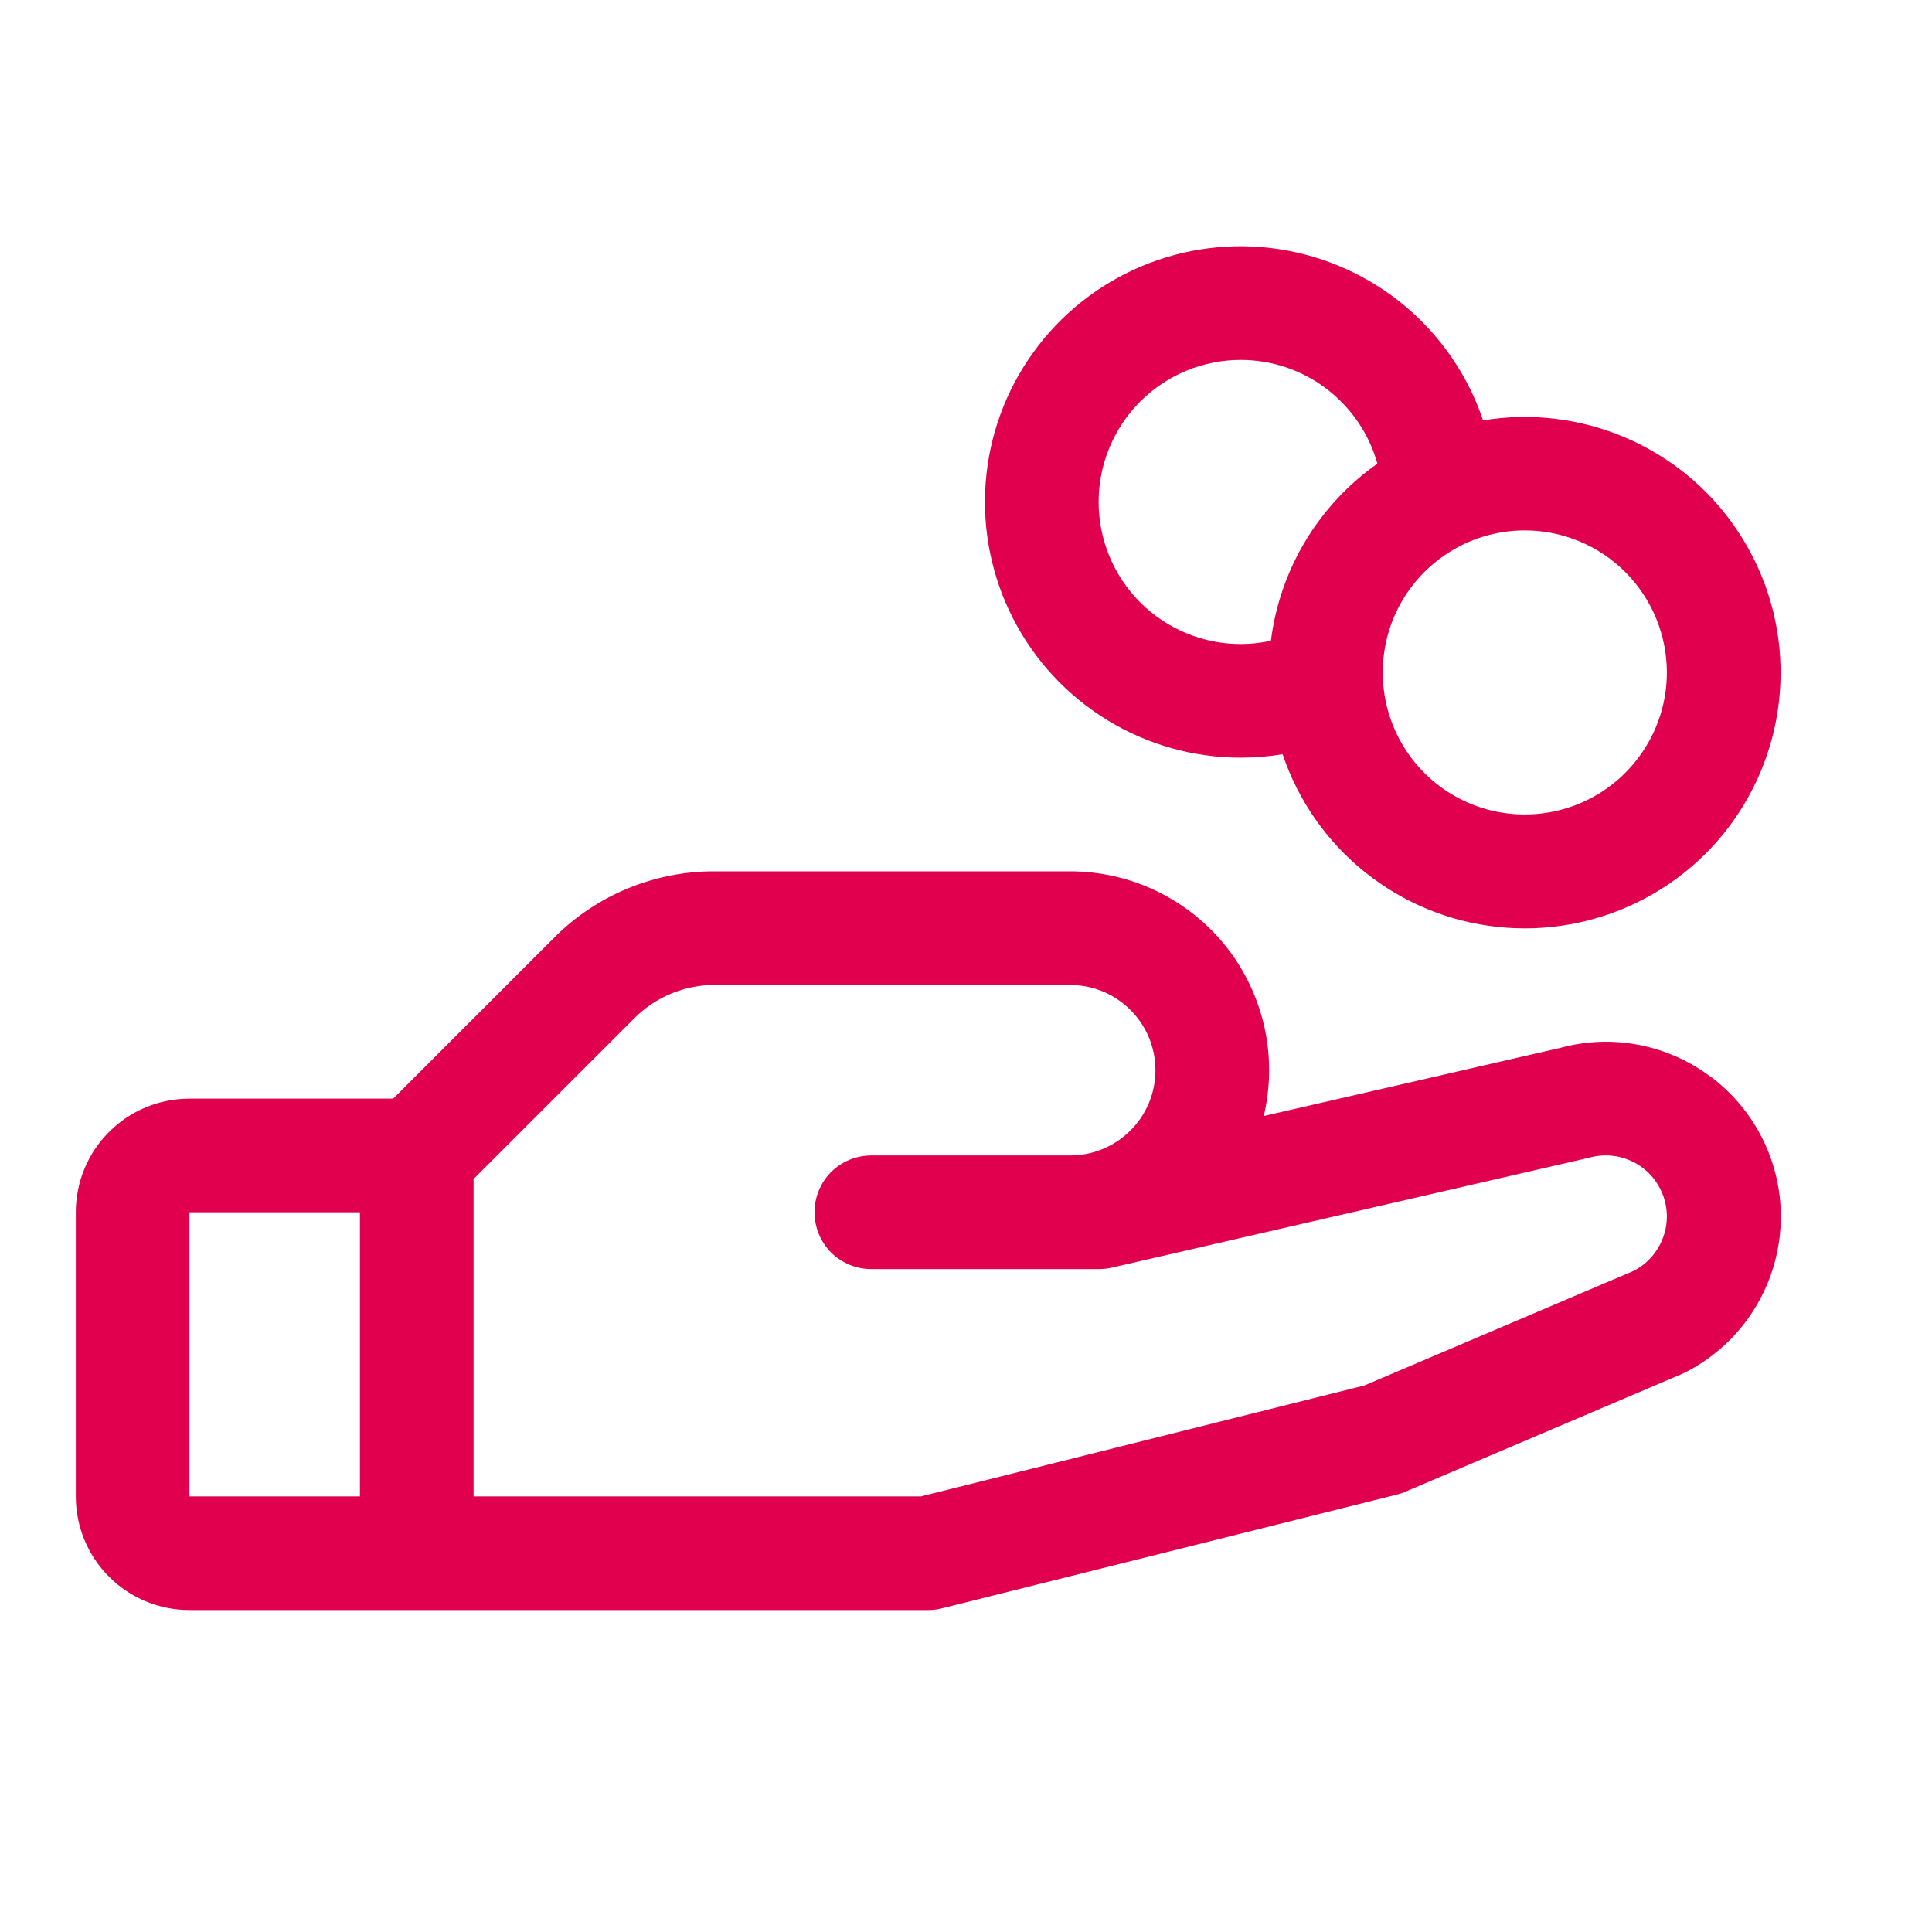 <svg width="17" height="17" viewBox="0 0 17 17" fill="none" xmlns="http://www.w3.org/2000/svg">
<g clip-path="url(#clip0_34_8390)">
<path d="M15.063 9.483C14.877 9.34 14.66 9.242 14.43 9.196C14.2 9.15 13.962 9.158 13.735 9.219L11.12 9.82C11.181 9.563 11.183 9.296 11.126 9.038C11.068 8.78 10.954 8.538 10.79 8.331C10.626 8.124 10.417 7.957 10.18 7.842C9.942 7.727 9.681 7.667 9.417 7.667H6.288C6.025 7.666 5.765 7.718 5.522 7.818C5.28 7.919 5.059 8.066 4.874 8.253L3.46 9.667H1.667C1.402 9.667 1.147 9.772 0.96 9.96C0.772 10.147 0.667 10.402 0.667 10.667V13.167C0.667 13.432 0.772 13.687 0.96 13.874C1.147 14.062 1.402 14.167 1.667 14.167H8.167C8.208 14.167 8.249 14.162 8.288 14.152L12.288 13.152C12.314 13.146 12.339 13.138 12.363 13.127L14.792 12.093L14.819 12.081C15.053 11.964 15.253 11.79 15.4 11.575C15.548 11.359 15.638 11.11 15.663 10.85C15.688 10.59 15.646 10.329 15.541 10.089C15.436 9.85 15.273 9.642 15.065 9.483H15.063ZM1.667 10.667H3.167V13.167H1.667V10.667ZM14.381 11.18L12.006 12.191L8.104 13.167H4.167V10.374L5.581 8.96C5.674 8.867 5.784 8.793 5.905 8.743C6.027 8.692 6.157 8.667 6.288 8.667H9.417C9.616 8.667 9.807 8.746 9.947 8.887C10.088 9.027 10.167 9.218 10.167 9.417C10.167 9.616 10.088 9.807 9.947 9.947C9.807 10.088 9.616 10.167 9.417 10.167H7.667C7.534 10.167 7.407 10.22 7.313 10.313C7.22 10.407 7.167 10.534 7.167 10.667C7.167 10.8 7.22 10.927 7.313 11.021C7.407 11.114 7.534 11.167 7.667 11.167H9.667C9.705 11.167 9.742 11.163 9.779 11.155L13.966 10.191L13.986 10.186C14.114 10.151 14.25 10.164 14.369 10.223C14.488 10.282 14.58 10.383 14.629 10.506C14.678 10.63 14.68 10.767 14.633 10.891C14.587 11.015 14.497 11.118 14.38 11.18H14.381ZM10.917 6.667C11.04 6.667 11.164 6.657 11.286 6.637C11.423 7.044 11.674 7.404 12.009 7.673C12.344 7.942 12.748 8.11 13.176 8.156C13.603 8.202 14.034 8.125 14.419 7.934C14.804 7.743 15.126 7.446 15.347 7.077C15.568 6.709 15.679 6.285 15.667 5.855C15.655 5.426 15.52 5.009 15.278 4.654C15.037 4.298 14.698 4.02 14.303 3.851C13.909 3.682 13.473 3.629 13.05 3.699C12.918 3.307 12.68 2.959 12.363 2.693C12.045 2.427 11.661 2.254 11.252 2.192C10.842 2.13 10.424 2.183 10.042 2.344C9.661 2.505 9.331 2.768 9.09 3.104C8.848 3.44 8.704 3.836 8.673 4.249C8.642 4.662 8.726 5.075 8.915 5.444C9.104 5.812 9.391 6.121 9.744 6.337C10.097 6.553 10.503 6.667 10.917 6.667ZM14.667 5.917C14.667 6.164 14.594 6.406 14.456 6.611C14.319 6.817 14.124 6.977 13.895 7.072C13.667 7.166 13.416 7.191 13.173 7.143C12.931 7.095 12.708 6.976 12.533 6.801C12.358 6.626 12.239 6.403 12.191 6.161C12.143 5.918 12.168 5.667 12.262 5.439C12.357 5.21 12.517 5.015 12.723 4.878C12.928 4.74 13.17 4.667 13.417 4.667C13.748 4.667 14.066 4.799 14.301 5.033C14.535 5.268 14.667 5.585 14.667 5.917ZM10.917 3.167C11.19 3.167 11.455 3.256 11.672 3.421C11.889 3.586 12.047 3.818 12.12 4.08C11.864 4.26 11.648 4.492 11.487 4.76C11.325 5.029 11.222 5.328 11.183 5.638C11.095 5.657 11.006 5.667 10.917 5.667C10.585 5.667 10.268 5.535 10.033 5.301C9.799 5.066 9.667 4.749 9.667 4.417C9.667 4.085 9.799 3.768 10.033 3.533C10.268 3.299 10.585 3.167 10.917 3.167Z" fill="#E0004D"/>
</g>
<defs>
<clipPath id="clip0_34_8390">
<rect width="16" height="16" fill="white" transform="translate(0.667 0.667)"/>
</clipPath>
</defs>
</svg>
